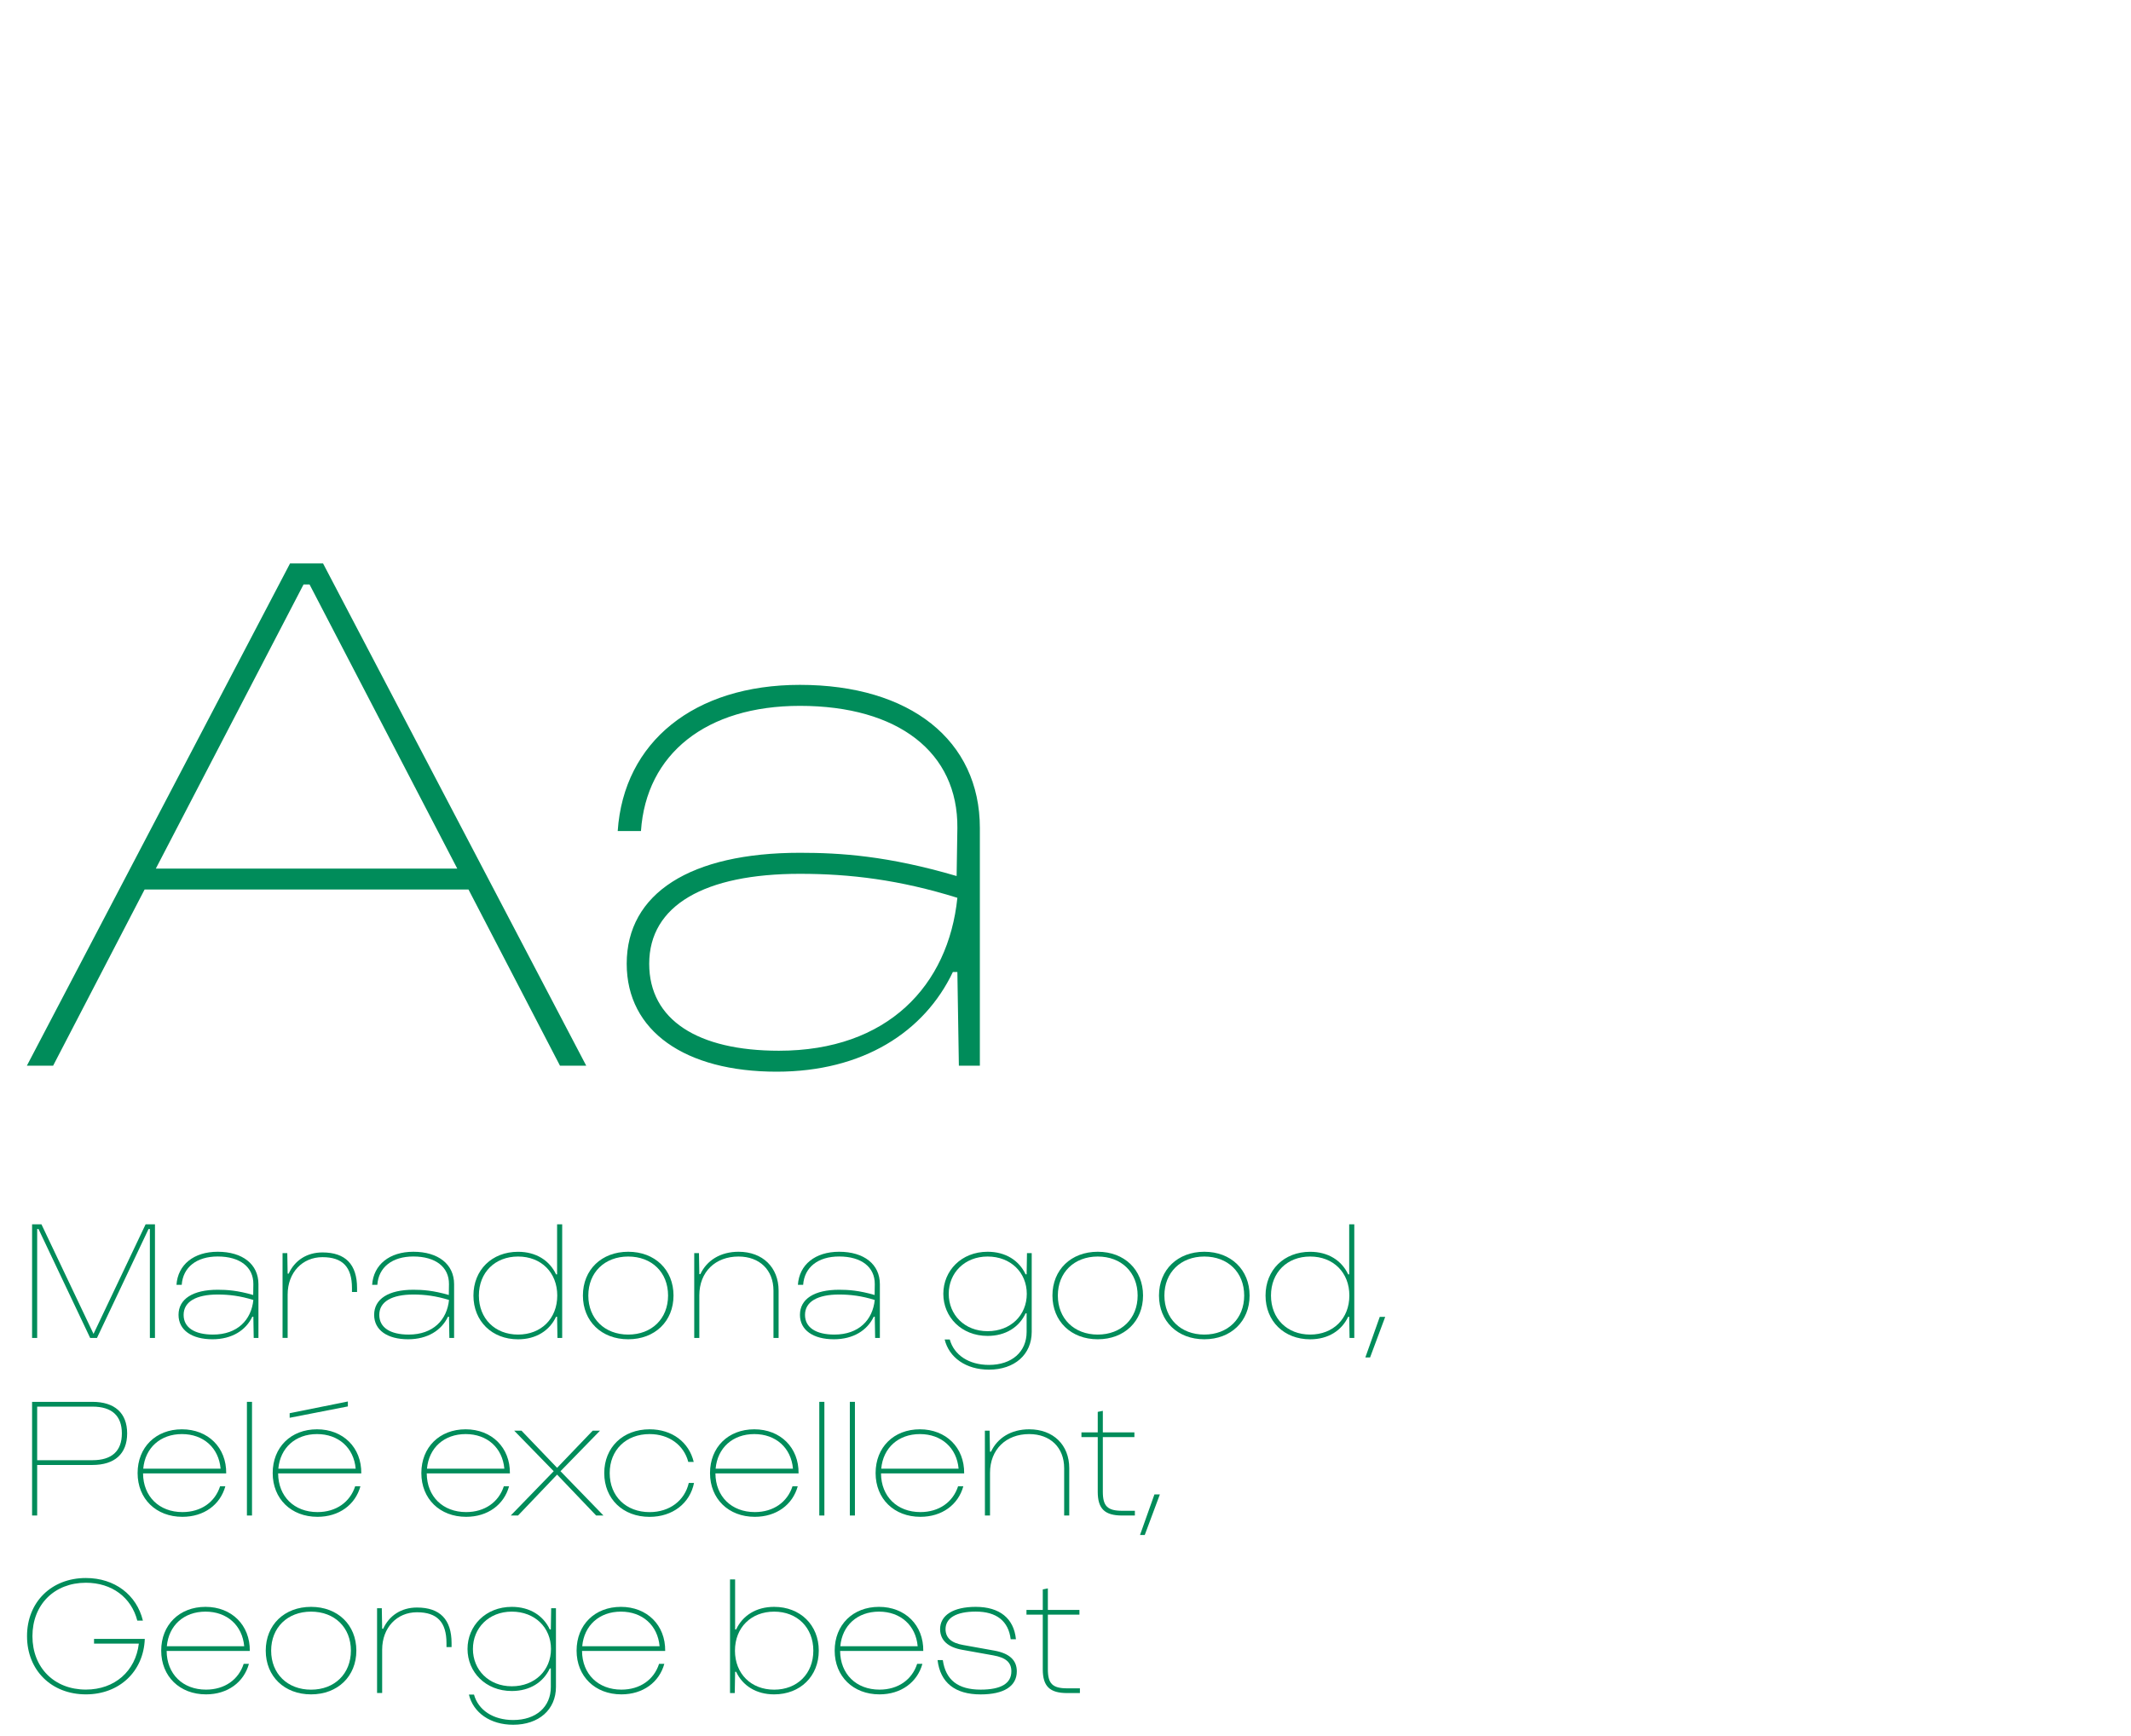 <?xml version="1.0" encoding="utf-8"?>
<!-- Generator: Adobe Illustrator 26.3.1, SVG Export Plug-In . SVG Version: 6.00 Build 0)  -->
<svg version="1.1" id="Calque_1" xmlns="http://www.w3.org/2000/svg" xmlns:xlink="http://www.w3.org/1999/xlink" x="0px" y="0px"
	 viewBox="0 0 540 440" style="enable-background:new 0 0 540 440;" xml:space="preserve">
<style type="text/css">
	.st0{fill:#008C5A;}
</style>
<g>
	<path class="st0" d="M73.5,142.8h8.36l66.69,127.3h-6.65l-23.18-44.65H36.64L13.46,270.1H6.81L73.5,142.8z M115.87,220.14
		l-37.43-72.01h-1.52l-37.43,72.01L115.87,220.14L115.87,220.14z"/>
	<path class="st0" d="M202.7,173.58c27.93,0,45.6,14.06,45.6,36.29v60.23h-5.32l-0.38-23.75h-1.14
		c-7.22,15.2-22.8,25.27-44.65,25.27c-23.18,0-38-10.26-38-27.36c0-17.86,16.15-28.12,43.89-28.12c10.26,0,22.23,0.76,39.71,5.89
		l0.19-12.16c0.19-19.19-15.01-30.97-39.9-30.97c-23.75,0-38.95,12.16-40.28,31.73h-5.89C158.04,188.03,175.91,173.58,202.7,173.58z
		 M197.38,266.31c27.55,0,42.94-16.53,45.22-38.76c-14.63-4.56-27.17-6.08-39.9-6.08c-24.13,0-38.19,7.98-38.19,22.8
		C164.51,258.52,176.86,266.31,197.38,266.31z"/>
</g>
<g>
	<path class="st0" d="M8.13,310.3h2.37l13.2,27.78l13.2-27.78h2.37v28.81h-1.29V311.5h-0.34l-13.07,27.61h-1.72L9.76,311.5H9.42
		v27.61H8.13V310.3z"/>
	<path class="st0" d="M55.17,317.26c6.32,0,10.32,3.18,10.32,8.21v13.63h-1.2l-0.09-5.38h-0.26c-1.63,3.44-5.16,5.72-10.1,5.72
		c-5.25,0-8.6-2.32-8.6-6.19c0-4.04,3.66-6.36,9.93-6.36c2.32,0,5.03,0.17,8.99,1.33l0.04-2.75c0.04-4.34-3.4-7.01-9.03-7.01
		c-5.38,0-8.81,2.75-9.12,7.18h-1.33C45.07,320.53,49.11,317.26,55.17,317.26z M53.97,338.25c6.23,0,9.72-3.74,10.23-8.77
		c-3.31-1.03-6.15-1.38-9.03-1.38c-5.46,0-8.64,1.81-8.64,5.16C46.53,336.48,49.32,338.25,53.97,338.25z"/>
	<path class="st0" d="M71.6,317.61h1.2l0.09,5.2h0.26c1.5-3.31,4.56-5.38,8.56-5.38c5.85,0,8.77,3.05,8.77,9.03v0.99h-1.29v-0.99
		c0-5.33-2.36-7.83-7.48-7.83c-5.07,0-8.82,3.87-8.82,9.5v10.96H71.6V317.61z"/>
	<path class="st0" d="M104.75,317.26c6.32,0,10.32,3.18,10.32,8.21v13.63h-1.2l-0.09-5.38h-0.26c-1.63,3.44-5.16,5.72-10.11,5.72
		c-5.25,0-8.6-2.32-8.6-6.19c0-4.04,3.65-6.36,9.93-6.36c2.32,0,5.03,0.17,8.99,1.33l0.04-2.75c0.04-4.34-3.4-7.01-9.03-7.01
		c-5.38,0-8.82,2.75-9.12,7.18H94.3C94.65,320.53,98.69,317.26,104.75,317.26z M103.55,338.25c6.23,0,9.72-3.74,10.23-8.77
		c-3.31-1.03-6.15-1.38-9.03-1.38c-5.46,0-8.64,1.81-8.64,5.16C96.11,336.48,98.9,338.25,103.55,338.25z"/>
	<path class="st0" d="M141.26,339.11l-0.09-5.38h-0.26c-1.63,3.48-5.03,5.72-9.63,5.72c-6.62,0-11.31-4.6-11.31-11.09
		s4.69-11.09,11.31-11.09c4.6,0,8,2.24,9.63,5.72h0.26V310.3h1.29v28.81H141.26z M131.28,318.47c-5.85,0-9.93,4.04-9.93,9.89
		s4.08,9.89,9.93,9.89c5.85,0,9.93-4.04,9.93-9.89C141.21,322.51,137.13,318.47,131.28,318.47z"/>
	<path class="st0" d="M159.19,317.26c6.75,0,11.48,4.56,11.48,11.09c0,6.54-4.73,11.09-11.48,11.09s-11.48-4.56-11.48-11.09
		S152.44,317.26,159.19,317.26z M159.19,338.25c5.98,0,10.1-4.04,10.1-9.89c0-5.89-4.13-9.89-10.1-9.89
		c-5.98,0-10.11,4.04-10.11,9.89C149.08,334.2,153.21,338.25,159.19,338.25z"/>
	<path class="st0" d="M175.92,317.61h1.2l0.09,5.33h0.26c1.63-3.48,5.07-5.68,9.68-5.68c6.11,0,10.15,3.96,10.15,9.85v12H196v-12
		c0-5.25-3.53-8.64-8.86-8.64c-5.85,0-9.93,3.87-9.93,9.85v10.79h-1.29V317.61z"/>
	<path class="st0" d="M212.64,317.26c6.32,0,10.32,3.18,10.32,8.21v13.63h-1.2l-0.09-5.38h-0.26c-1.63,3.44-5.16,5.72-10.1,5.72
		c-5.25,0-8.6-2.32-8.6-6.19c0-4.04,3.65-6.36,9.93-6.36c2.32,0,5.03,0.17,8.99,1.33l0.04-2.75c0.04-4.34-3.4-7.01-9.03-7.01
		c-5.38,0-8.81,2.75-9.12,7.18h-1.33C202.53,320.53,206.57,317.26,212.64,317.26z M211.43,338.25c6.23,0,9.72-3.74,10.23-8.77
		c-3.31-1.03-6.15-1.38-9.03-1.38c-5.46,0-8.64,1.81-8.64,5.16C203.99,336.48,206.79,338.25,211.43,338.25z"/>
	<path class="st0" d="M250.26,317.26c4.6,0,8,2.24,9.63,5.72h0.26l0.09-5.38h1.2v19.95c0,5.76-4.34,9.59-10.84,9.59
		c-5.8,0-10.11-3.05-11.22-7.65h1.29c1.07,3.91,4.81,6.45,9.93,6.45c5.8,0,9.55-3.31,9.55-8.38v-4.69h-0.26
		c-1.63,3.48-5.03,5.72-9.63,5.72c-6.66,0-11.22-4.82-11.22-10.66C239.04,322.08,243.6,317.26,250.26,317.26z M250.26,337.39
		c5.85,0,9.93-4.04,9.93-9.46s-4.09-9.46-9.93-9.46s-9.85,4.17-9.85,9.46S244.41,337.39,250.26,337.39z"/>
	<path class="st0" d="M278.17,317.26c6.75,0,11.48,4.56,11.48,11.09c0,6.54-4.73,11.09-11.48,11.09s-11.48-4.56-11.48-11.09
		S271.42,317.26,278.17,317.26z M278.17,338.25c5.98,0,10.11-4.04,10.11-9.89c0-5.89-4.13-9.89-10.11-9.89s-10.11,4.04-10.11,9.89
		C268.06,334.2,272.19,338.25,278.17,338.25z"/>
	<path class="st0" d="M305.17,317.26c6.75,0,11.48,4.56,11.48,11.09c0,6.54-4.73,11.09-11.48,11.09s-11.48-4.56-11.48-11.09
		S298.42,317.26,305.17,317.26z M305.17,338.25c5.98,0,10.11-4.04,10.11-9.89c0-5.89-4.13-9.89-10.11-9.89s-10.11,4.04-10.11,9.89
		C295.07,334.2,299.2,338.25,305.17,338.25z"/>
	<path class="st0" d="M341.98,339.11l-0.09-5.38h-0.26c-1.63,3.48-5.03,5.72-9.63,5.72c-6.62,0-11.31-4.6-11.31-11.09
		s4.69-11.09,11.31-11.09c4.6,0,8,2.24,9.63,5.72h0.26V310.3h1.29v28.81H341.98z M332,318.47c-5.85,0-9.93,4.04-9.93,9.89
		s4.09,9.89,9.93,9.89s9.93-4.04,9.93-9.89C341.94,322.51,337.85,318.47,332,318.47z"/>
	<path class="st0" d="M347.18,344.05h-1.2l3.65-10.28h1.38L347.18,344.05z"/>
	<path class="st0" d="M8.13,355.3H23.4c5.68,0,8.82,2.84,8.82,8s-3.14,8-8.82,8H9.42v12.81H8.13V355.3z M23.44,370.09
		c4.9,0,7.44-2.32,7.44-6.79s-2.54-6.79-7.44-6.79H9.42v13.59L23.44,370.09L23.44,370.09z"/>
	<path class="st0" d="M46.1,362.26c6.62,0,11.31,4.64,11.22,11.18H36.25c0.04,5.85,4.09,9.8,9.98,9.8c4.73,0,8.26-2.54,9.54-6.54
		h1.33c-1.29,4.69-5.42,7.74-10.88,7.74c-6.67,0-11.35-4.56-11.35-11.09S39.48,362.26,46.1,362.26z M55.9,372.24
		c-0.47-5.29-4.34-8.77-9.8-8.77s-9.33,3.48-9.8,8.77H55.9z"/>
	<path class="st0" d="M62.57,384.11V355.3h1.29v28.81H62.57z"/>
	<path class="st0" d="M80.33,362.26c6.62,0,11.31,4.64,11.22,11.18H70.48c0.04,5.85,4.08,9.8,9.97,9.8c4.73,0,8.26-2.54,9.55-6.54
		h1.33c-1.29,4.69-5.42,7.74-10.88,7.74c-6.66,0-11.35-4.56-11.35-11.09S73.71,362.26,80.33,362.26z M90.13,372.24
		c-0.47-5.29-4.34-8.77-9.8-8.77s-9.33,3.48-9.8,8.77H90.13z M88.15,356.46l-14.75,2.88v-1.16l14.75-2.97V356.46z"/>
	<path class="st0" d="M117.99,362.26c6.62,0,11.31,4.64,11.22,11.18h-21.07c0.04,5.85,4.08,9.8,9.98,9.8c4.73,0,8.26-2.54,9.55-6.54
		H129c-1.29,4.69-5.42,7.74-10.88,7.74c-6.67,0-11.35-4.56-11.35-11.09S111.37,362.26,117.99,362.26z M127.8,372.24
		c-0.47-5.29-4.34-8.77-9.8-8.77s-9.33,3.48-9.8,8.77H127.8z"/>
	<path class="st0" d="M140.31,372.88l-10.02-10.28h1.85l9.03,9.42l9.03-9.42h1.85l-10.02,10.28l10.88,11.22h-1.85l-9.89-10.36
		l-9.89,10.36h-1.85L140.31,372.88z"/>
	<path class="st0" d="M164.61,362.26c5.72,0,9.98,3.27,11.18,8.26h-1.38c-1.12-4.26-4.86-7.05-9.8-7.05
		c-5.98,0-10.11,4.04-10.11,9.89s4.13,9.89,10.11,9.89c5.07,0,8.9-2.92,9.93-7.4h1.33c-1.03,5.16-5.42,8.6-11.27,8.6
		c-6.75,0-11.48-4.56-11.48-11.09S157.86,362.26,164.61,362.26z"/>
	<path class="st0" d="M191.14,362.26c6.62,0,11.31,4.64,11.22,11.18h-21.07c0.04,5.85,4.09,9.8,9.98,9.8c4.73,0,8.26-2.54,9.55-6.54
		h1.33c-1.29,4.69-5.42,7.74-10.88,7.74c-6.66,0-11.35-4.56-11.35-11.09S184.52,362.26,191.14,362.26z M200.94,372.24
		c-0.47-5.29-4.34-8.77-9.8-8.77s-9.33,3.48-9.8,8.77H200.94z"/>
	<path class="st0" d="M207.61,384.11V355.3h1.29v28.81H207.61z"/>
	<path class="st0" d="M215.35,384.11V355.3h1.29v28.81H215.35z"/>
	<path class="st0" d="M233.1,362.26c6.62,0,11.31,4.64,11.22,11.18h-21.07c0.04,5.85,4.09,9.8,9.98,9.8c4.73,0,8.26-2.54,9.55-6.54
		h1.33c-1.29,4.69-5.42,7.74-10.88,7.74c-6.66,0-11.35-4.56-11.35-11.09S226.48,362.26,233.1,362.26z M242.91,372.24
		c-0.47-5.29-4.34-8.77-9.8-8.77s-9.33,3.48-9.8,8.77H242.91z"/>
	<path class="st0" d="M249.57,362.61h1.2l0.09,5.33h0.26c1.63-3.48,5.07-5.68,9.68-5.68c6.11,0,10.15,3.96,10.15,9.85v12h-1.29v-12
		c0-5.25-3.53-8.64-8.86-8.64c-5.85,0-9.93,3.87-9.93,9.85v10.79h-1.29L249.57,362.61L249.57,362.61z"/>
	<path class="st0" d="M274.04,363.04h4.13v-5.2l1.29-0.26v5.46h8v1.2h-8v13.85c0,3.65,1.2,4.82,4.9,4.82h3.22v1.2h-3.22
		c-4.43,0-6.19-1.72-6.19-6.02v-13.85h-4.13V363.04z"/>
	<path class="st0" d="M290.08,389.05h-1.2l3.65-10.28h1.38L290.08,389.05z"/>
	<path class="st0" d="M21.76,399.95c7.31,0,12.86,4.26,14.45,10.79h-1.42c-1.5-5.85-6.41-9.59-13.03-9.59
		c-8,0-13.54,5.55-13.54,13.54c0,8,5.55,13.54,13.54,13.54c7.31,0,12.6-4.69,13.42-11.65H23.83v-1.2h12.86
		c-0.3,8.26-6.45,14.06-14.92,14.06c-8.73,0-14.92-6.11-14.92-14.75C6.84,406.06,13.03,399.95,21.76,399.95z"/>
	<path class="st0" d="M52.08,407.26c6.62,0,11.31,4.64,11.22,11.18H42.23c0.04,5.85,4.08,9.8,9.97,9.8c4.73,0,8.26-2.54,9.55-6.54
		h1.33c-1.29,4.69-5.42,7.74-10.88,7.74c-6.66,0-11.35-4.56-11.35-11.09S45.46,407.26,52.08,407.26z M61.88,417.24
		c-0.47-5.29-4.34-8.77-9.8-8.77s-9.33,3.48-9.8,8.77H61.88z"/>
	<path class="st0" d="M78.82,407.26c6.75,0,11.48,4.56,11.48,11.09s-4.73,11.09-11.48,11.09c-6.75,0-11.48-4.56-11.48-11.09
		S72.07,407.26,78.82,407.26z M78.82,428.25c5.98,0,10.1-4.04,10.1-9.89c0-5.89-4.13-9.89-10.1-9.89s-10.11,4.04-10.11,9.89
		S72.85,428.25,78.82,428.25z"/>
	<path class="st0" d="M95.55,407.61h1.2l0.09,5.2h0.26c1.5-3.31,4.56-5.38,8.56-5.38c5.85,0,8.77,3.05,8.77,9.03v0.99h-1.29v-0.99
		c0-5.33-2.36-7.83-7.48-7.83c-5.07,0-8.82,3.87-8.82,9.5v10.96h-1.29L95.55,407.61L95.55,407.61z"/>
	<path class="st0" d="M129.69,407.26c4.6,0,8,2.24,9.63,5.72h0.26l0.09-5.38h1.21v19.95c0,5.76-4.34,9.59-10.84,9.59
		c-5.8,0-10.11-3.05-11.22-7.65h1.29c1.07,3.91,4.82,6.45,9.93,6.45c5.8,0,9.54-3.31,9.54-8.38v-4.69h-0.26
		c-1.63,3.48-5.03,5.72-9.63,5.72c-6.66,0-11.22-4.82-11.22-10.66S123.03,407.26,129.69,407.26z M129.69,427.39
		c5.85,0,9.93-4.04,9.93-9.46s-4.08-9.46-9.93-9.46c-5.85,0-9.85,4.17-9.85,9.46S123.84,427.39,129.69,427.39z"/>
	<path class="st0" d="M157.34,407.26c6.62,0,11.31,4.64,11.22,11.18h-21.07c0.04,5.85,4.08,9.8,9.98,9.8c4.73,0,8.26-2.54,9.54-6.54
		h1.33c-1.29,4.69-5.42,7.74-10.88,7.74c-6.67,0-11.35-4.56-11.35-11.09S150.72,407.26,157.34,407.26z M167.14,417.24
		c-0.47-5.29-4.34-8.77-9.8-8.77s-9.33,3.48-9.8,8.77H167.14z"/>
	<path class="st0" d="M184.99,400.3h1.29v12.68h0.26c1.63-3.48,5.03-5.72,9.63-5.72c6.62,0,11.31,4.6,11.31,11.09
		s-4.69,11.09-11.31,11.09c-4.6,0-8-2.24-9.63-5.72h-0.26l-0.09,5.38h-1.2V400.3z M196.17,428.25c5.85,0,9.93-4.04,9.93-9.89
		s-4.09-9.89-9.93-9.89s-9.93,4.04-9.93,9.89S190.32,428.25,196.17,428.25z"/>
	<path class="st0" d="M222.74,407.26c6.62,0,11.31,4.64,11.22,11.18h-21.07c0.04,5.85,4.08,9.8,9.98,9.8c4.73,0,8.26-2.54,9.54-6.54
		h1.33c-1.29,4.69-5.42,7.74-10.88,7.74c-6.67,0-11.35-4.56-11.35-11.09S216.12,407.26,222.74,407.26z M232.54,417.24
		c-0.47-5.29-4.34-8.77-9.8-8.77s-9.33,3.48-9.8,8.77H232.54z"/>
	<path class="st0" d="M238.91,420.76c0.73,5.03,3.83,7.48,9.59,7.48c5.2,0,7.78-1.59,7.78-4.64c0-2.24-1.38-3.48-4.56-4.04
		l-7.91-1.42c-3.61-0.64-5.55-2.41-5.59-5.2c0-3.57,3.36-5.68,9.03-5.68c6.06,0,9.67,2.92,10.19,8.21h-1.33
		c-0.56-4.6-3.57-7.01-8.86-7.01c-4.95,0-7.65,1.63-7.65,4.47c0.04,2.19,1.46,3.48,4.47,4l7.91,1.42c3.79,0.69,5.68,2.41,5.68,5.25
		c0,3.78-3.27,5.85-9.16,5.85c-6.49,0-10.23-2.97-10.92-8.69L238.91,420.76L238.91,420.76z"/>
	<path class="st0" d="M260.11,408.04h4.13v-5.2l1.29-0.26v5.46h8v1.2h-8v13.85c0,3.65,1.2,4.82,4.9,4.82h3.22v1.2h-3.22
		c-4.43,0-6.19-1.72-6.19-6.02v-13.85h-4.13V408.04z"/>
</g>
</svg>
